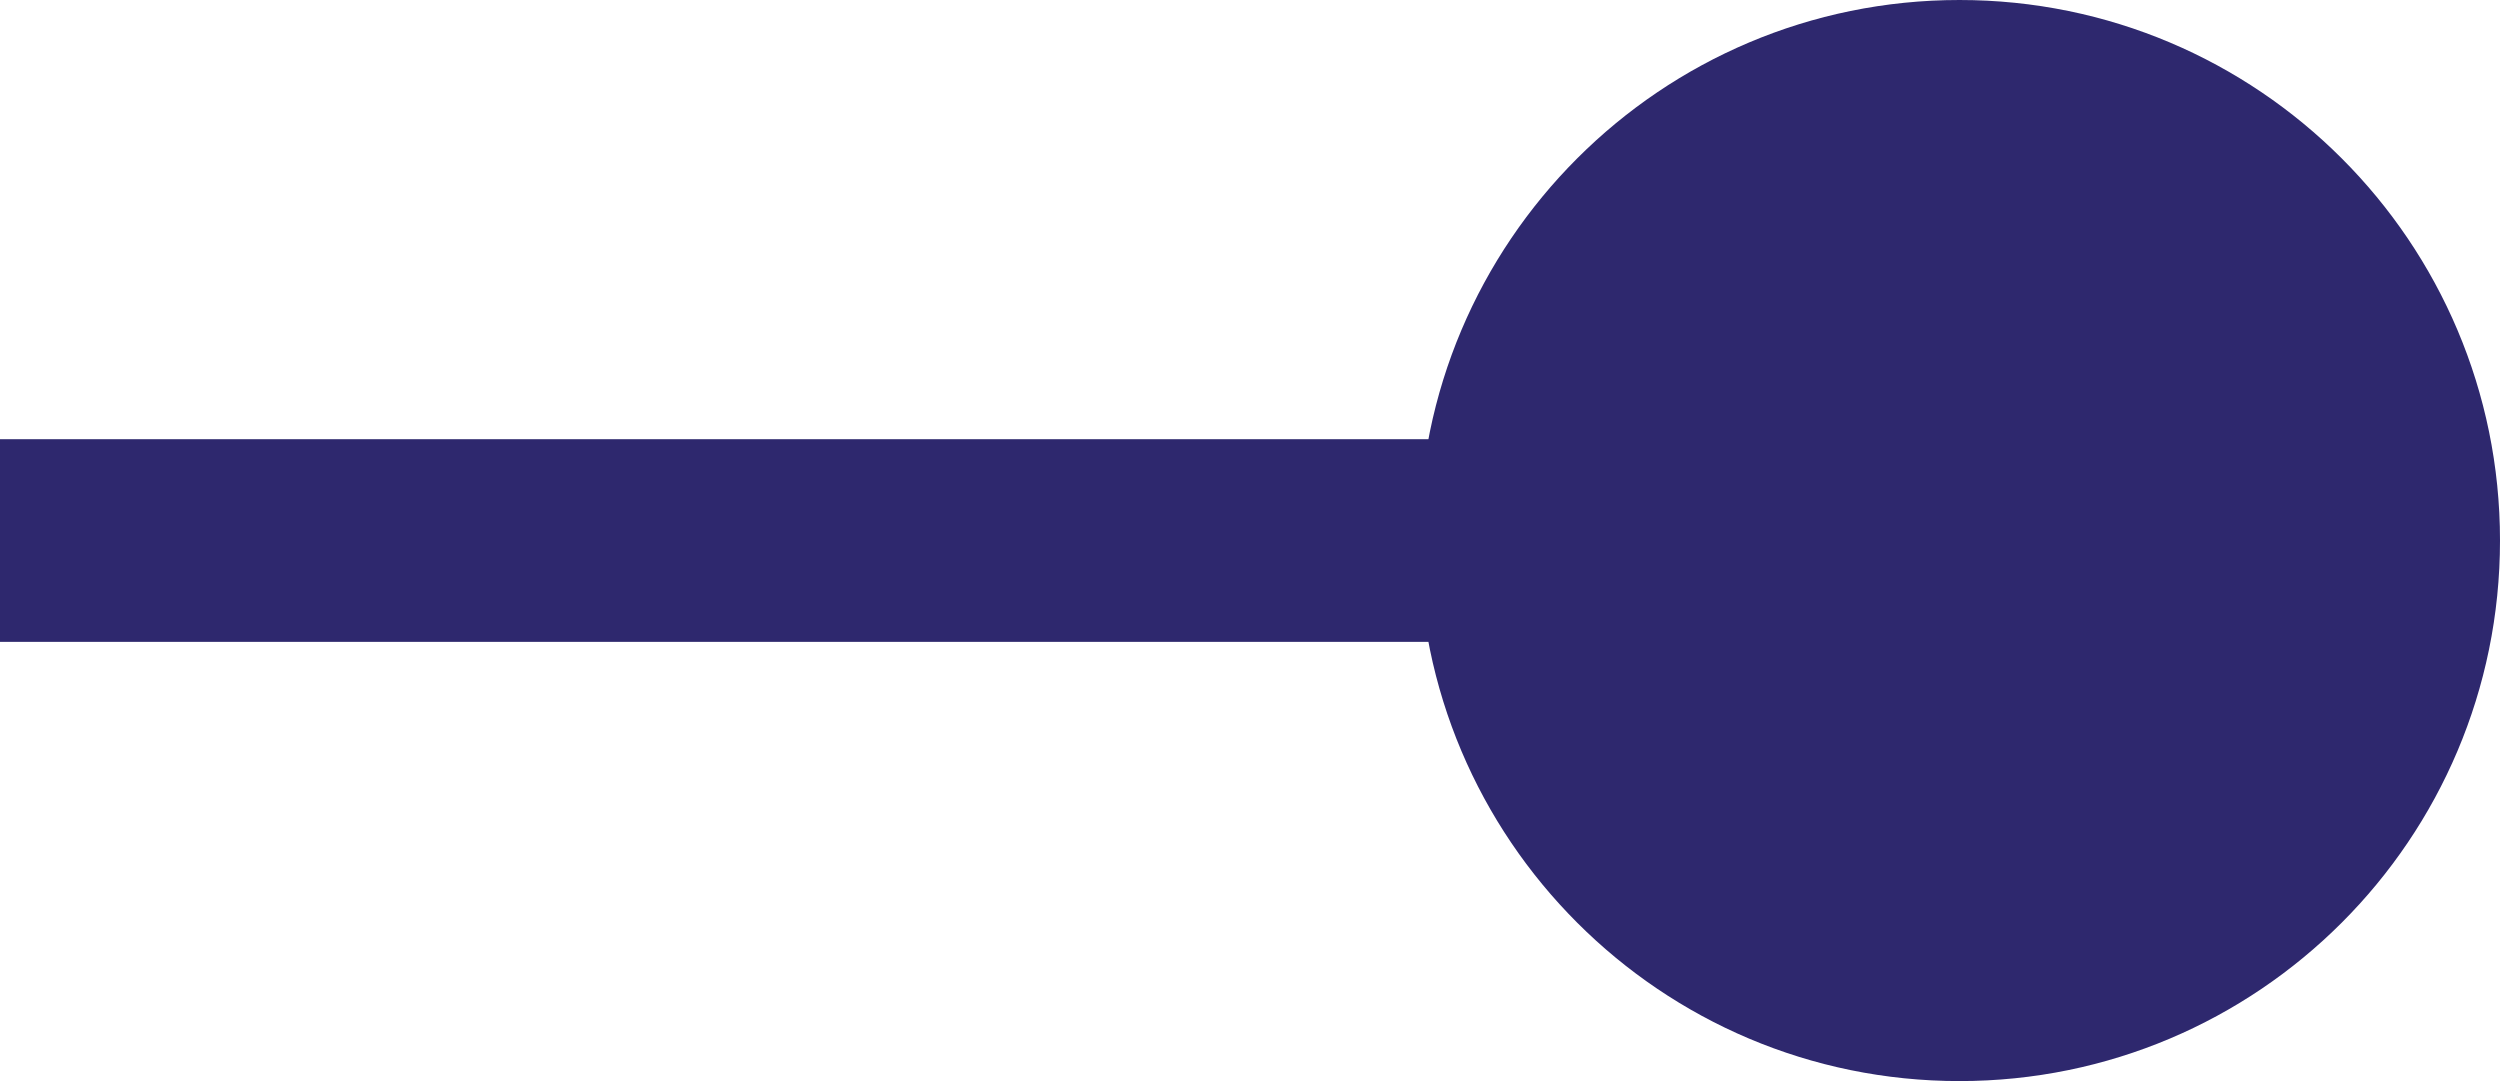 <?xml version="1.0" encoding="UTF-8"?> <svg xmlns="http://www.w3.org/2000/svg" width="37" height="16" viewBox="0 0 37 16" fill="none"> <path d="M21 8C21 12.418 24.582 16 29 16C33.418 16 37 12.418 37 8C37 3.582 33.418 0 29 0C24.582 0 21 3.582 21 8ZM0 9.5H29V6.5H0L0 9.5Z" fill="#2E286E"></path> </svg> 